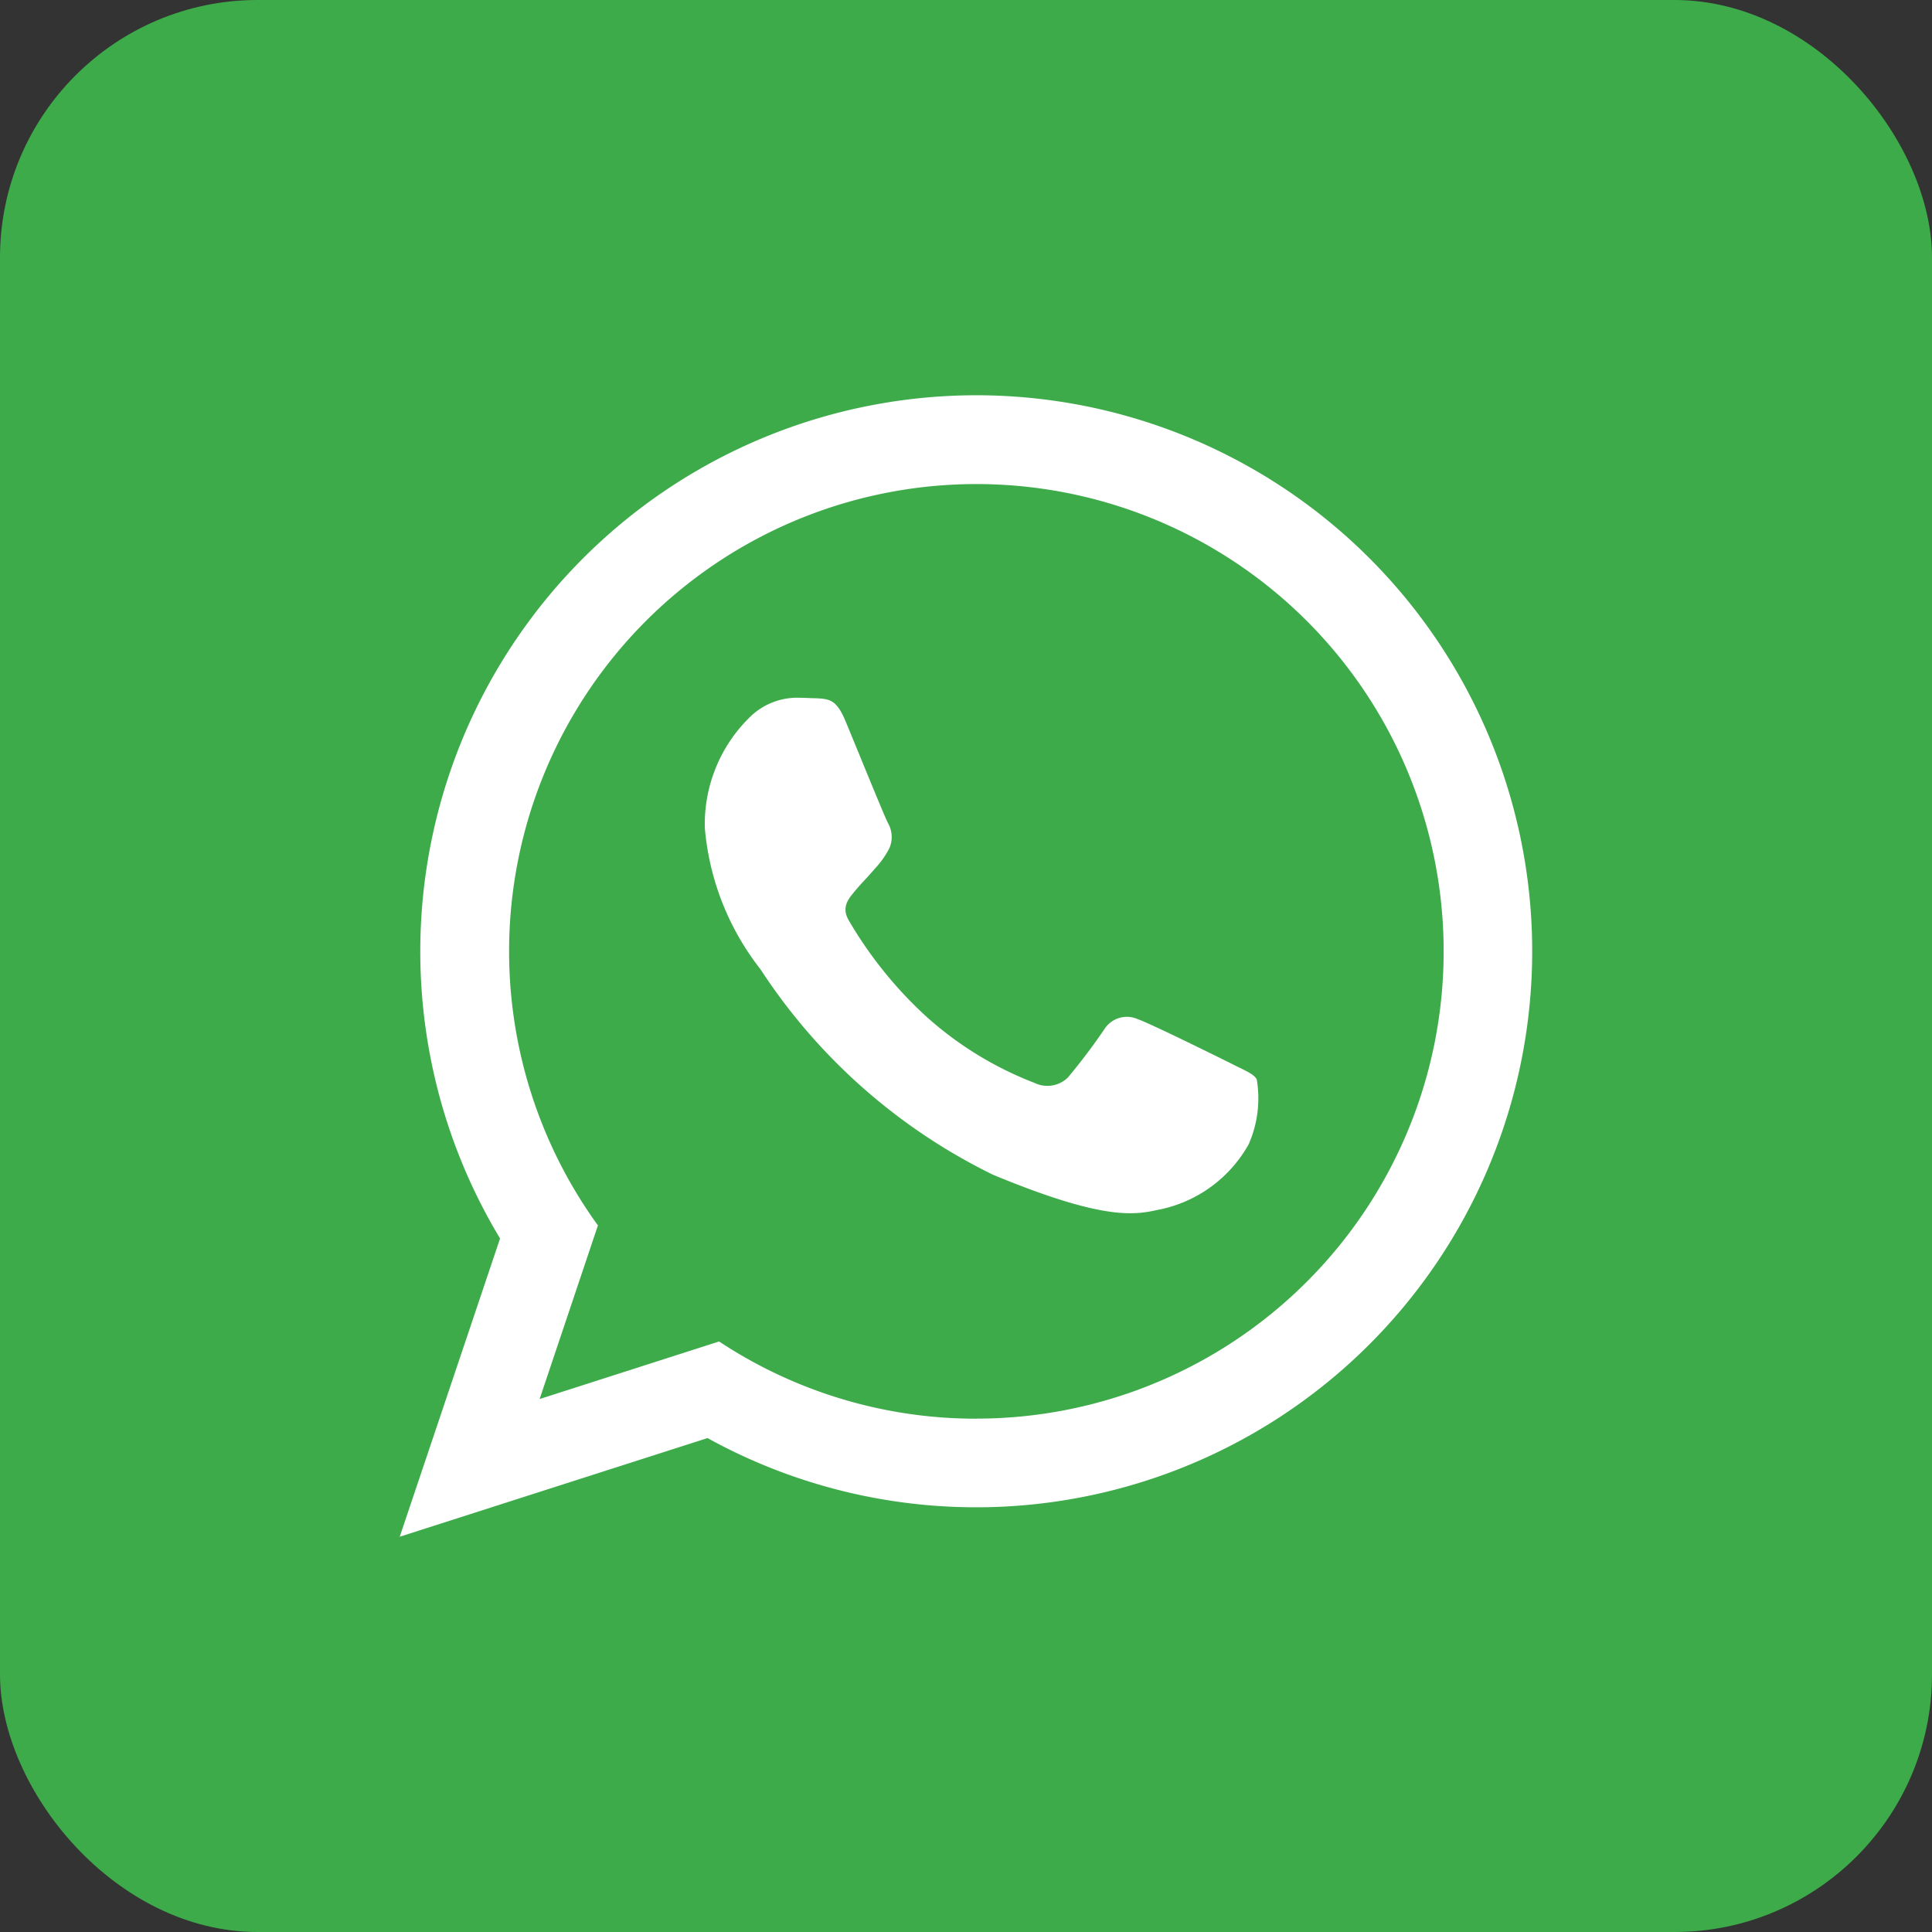 <svg xmlns="http://www.w3.org/2000/svg" viewBox="0 0 29 29">
  <rect x="0" y="0" width="29" height="29" fill="#333333" stroke="none"/>
  <defs>
    <style>
      .a {
        fill: #3dab4a;
      }

      .b {
        fill: #fff;
      }
    </style>
  </defs>
  <title>whatsapp</title>
  <g>
    <rect class="a" width="29" height="29" rx="3.867"/>
    <g>
      <path class="b" d="M14.655,5.933A8.349,8.349,0,0,0,7.506,18.59L6,23.067l4.62-1.481A8.346,8.346,0,1,0,14.655,5.933Zm0,15.362a6.982,6.982,0,0,1-3.861-1.159L8.1,21l.875-2.606a7.014,7.014,0,1,1,5.681,2.9Z"/>
      <path class="b" d="M18.476,15.962c-.2-.1-1.211-.6-1.4-.665a.4.4,0,0,0-.5.153,8.95,8.95,0,0,1-.549.726.441.441,0,0,1-.5.078,5.242,5.242,0,0,1-1.645-1.015,6.189,6.189,0,0,1-1.138-1.417c-.12-.2-.011-.326.081-.438.105-.127.2-.218.3-.337a1.364,1.364,0,0,0,.227-.32.424.424,0,0,0-.027-.38c-.052-.1-.462-1.11-.632-1.519-.135-.325-.238-.337-.447-.347-.072,0-.149-.007-.234-.007a1.016,1.016,0,0,0-.716.252,2.242,2.242,0,0,0-.716,1.706,3.983,3.983,0,0,0,.835,2.117,8.754,8.754,0,0,0,3.494,3.086c1.612.667,2.09.61,2.458.528a1.99,1.99,0,0,0,1.377-.989,1.71,1.71,0,0,0,.12-.973C18.817,16.116,18.68,16.066,18.476,15.962Z"/>
    </g>
  </g>
</svg>
